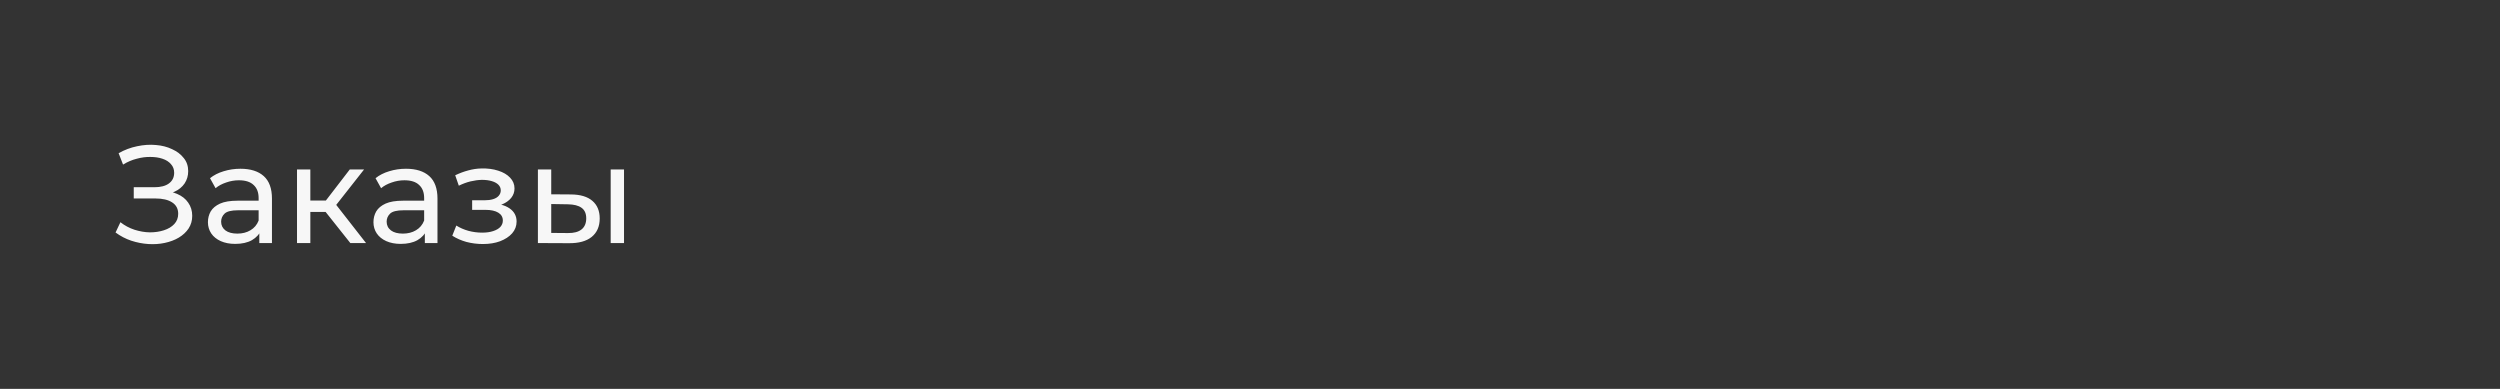 <?xml version="1.0" encoding="UTF-8"?> <svg xmlns="http://www.w3.org/2000/svg" width="360" height="56" viewBox="0 0 360 56" fill="none"><rect x="0" y="0" width="360" height="56" fill="#333333" stroke="none"/><path d="M16.64 33.48L17.34 32C17.953 32.48 18.627 32.84 19.36 33.08C20.107 33.32 20.847 33.447 21.58 33.46C22.313 33.46 22.987 33.36 23.6 33.16C24.227 32.96 24.727 32.66 25.1 32.26C25.473 31.86 25.66 31.367 25.66 30.78C25.66 30.06 25.367 29.513 24.78 29.14C24.207 28.767 23.407 28.58 22.38 28.58H19.26V26.96H22.24C23.133 26.96 23.827 26.78 24.32 26.42C24.827 26.047 25.08 25.533 25.08 24.88C25.08 24.387 24.927 23.973 24.62 23.64C24.327 23.293 23.92 23.033 23.4 22.86C22.893 22.687 22.313 22.6 21.66 22.6C21.02 22.587 20.36 22.673 19.68 22.86C19 23.033 18.347 23.313 17.72 23.7L17.08 22.06C17.933 21.58 18.82 21.247 19.74 21.06C20.673 20.86 21.573 20.8 22.44 20.88C23.307 20.947 24.087 21.147 24.78 21.48C25.487 21.8 26.047 22.227 26.46 22.76C26.887 23.28 27.1 23.907 27.1 24.64C27.1 25.307 26.927 25.9 26.58 26.42C26.233 26.927 25.753 27.32 25.14 27.6C24.527 27.867 23.813 28 23 28L23.08 27.46C24.013 27.46 24.82 27.613 25.5 27.92C26.193 28.213 26.727 28.633 27.1 29.18C27.487 29.727 27.68 30.36 27.68 31.08C27.68 31.76 27.507 32.367 27.16 32.9C26.813 33.42 26.34 33.86 25.74 34.22C25.153 34.567 24.48 34.82 23.72 34.98C22.973 35.14 22.187 35.193 21.36 35.14C20.533 35.087 19.713 34.927 18.9 34.66C18.1 34.393 17.347 34 16.64 33.48ZM37.342 35V32.76L37.242 32.34V28.52C37.242 27.707 37.002 27.08 36.522 26.64C36.055 26.187 35.349 25.96 34.402 25.96C33.775 25.96 33.162 26.067 32.562 26.28C31.962 26.48 31.455 26.753 31.042 27.1L30.242 25.66C30.789 25.22 31.442 24.887 32.202 24.66C32.975 24.42 33.782 24.3 34.622 24.3C36.075 24.3 37.195 24.653 37.982 25.36C38.769 26.067 39.162 27.147 39.162 28.6V35H37.342ZM33.862 35.12C33.075 35.12 32.382 34.987 31.782 34.72C31.195 34.453 30.742 34.087 30.422 33.62C30.102 33.14 29.942 32.6 29.942 32C29.942 31.427 30.075 30.907 30.342 30.44C30.622 29.973 31.069 29.6 31.682 29.32C32.309 29.04 33.149 28.9 34.202 28.9H37.562V30.28H34.282C33.322 30.28 32.675 30.44 32.342 30.76C32.009 31.08 31.842 31.467 31.842 31.92C31.842 32.44 32.049 32.86 32.462 33.18C32.875 33.487 33.449 33.64 34.182 33.64C34.902 33.64 35.529 33.48 36.062 33.16C36.609 32.84 37.002 32.373 37.242 31.76L37.622 33.08C37.369 33.707 36.922 34.207 36.282 34.58C35.642 34.94 34.835 35.12 33.862 35.12ZM50.449 35L46.349 29.84L47.929 28.88L52.709 35H50.449ZM42.769 35V24.4H44.689V35H42.769ZM44.109 30.52V28.88H47.609V30.52H44.109ZM48.089 29.92L46.309 29.68L50.369 24.4H52.429L48.089 29.92ZM61.177 35V32.76L61.077 32.34V28.52C61.077 27.707 60.837 27.08 60.357 26.64C59.891 26.187 59.184 25.96 58.237 25.96C57.611 25.96 56.997 26.067 56.397 26.28C55.797 26.48 55.291 26.753 54.877 27.1L54.077 25.66C54.624 25.22 55.277 24.887 56.037 24.66C56.81 24.42 57.617 24.3 58.457 24.3C59.91 24.3 61.031 24.653 61.817 25.36C62.604 26.067 62.997 27.147 62.997 28.6V35H61.177ZM57.697 35.12C56.91 35.12 56.217 34.987 55.617 34.72C55.031 34.453 54.577 34.087 54.257 33.62C53.937 33.14 53.777 32.6 53.777 32C53.777 31.427 53.91 30.907 54.177 30.44C54.457 29.973 54.904 29.6 55.517 29.32C56.144 29.04 56.984 28.9 58.037 28.9H61.397V30.28H58.117C57.157 30.28 56.511 30.44 56.177 30.76C55.844 31.08 55.677 31.467 55.677 31.92C55.677 32.44 55.884 32.86 56.297 33.18C56.711 33.487 57.284 33.64 58.017 33.64C58.737 33.64 59.364 33.48 59.897 33.16C60.444 32.84 60.837 32.373 61.077 31.76L61.457 33.08C61.204 33.707 60.757 34.207 60.117 34.58C59.477 34.94 58.67 35.12 57.697 35.12ZM69.529 35.14C68.729 35.14 67.942 35.04 67.169 34.84C66.409 34.627 65.729 34.327 65.129 33.94L65.709 32.48C66.215 32.8 66.795 33.053 67.449 33.24C68.102 33.413 68.762 33.5 69.429 33.5C70.042 33.5 70.569 33.427 71.009 33.28C71.462 33.133 71.809 32.933 72.049 32.68C72.289 32.413 72.409 32.107 72.409 31.76C72.409 31.267 72.189 30.887 71.749 30.62C71.309 30.353 70.695 30.22 69.909 30.22H67.989V28.84H69.789C70.255 28.84 70.662 28.787 71.009 28.68C71.355 28.573 71.622 28.413 71.809 28.2C72.009 27.973 72.109 27.713 72.109 27.42C72.109 27.1 71.995 26.827 71.769 26.6C71.542 26.373 71.222 26.2 70.809 26.08C70.409 25.96 69.935 25.9 69.389 25.9C68.855 25.913 68.309 25.987 67.749 26.12C67.202 26.253 66.642 26.46 66.069 26.74L65.549 25.24C66.189 24.933 66.815 24.7 67.429 24.54C68.055 24.367 68.675 24.273 69.289 24.26C70.209 24.233 71.029 24.34 71.749 24.58C72.469 24.807 73.035 25.14 73.449 25.58C73.875 26.02 74.089 26.54 74.089 27.14C74.089 27.647 73.929 28.1 73.609 28.5C73.289 28.887 72.862 29.193 72.329 29.42C71.795 29.647 71.182 29.76 70.489 29.76L70.569 29.3C71.755 29.3 72.689 29.533 73.369 30C74.049 30.467 74.389 31.1 74.389 31.9C74.389 32.54 74.175 33.107 73.749 33.6C73.322 34.08 72.742 34.46 72.009 34.74C71.289 35.007 70.462 35.14 69.529 35.14ZM87.938 35V24.4H89.858V35H87.938ZM82.238 28C83.584 28.013 84.604 28.32 85.298 28.92C86.004 29.52 86.358 30.367 86.358 31.46C86.358 32.607 85.971 33.493 85.198 34.12C84.438 34.733 83.344 35.033 81.918 35.02L77.458 35V24.4H79.378V27.98L82.238 28ZM81.778 33.56C82.631 33.573 83.284 33.4 83.738 33.04C84.191 32.68 84.418 32.147 84.418 31.44C84.418 30.747 84.191 30.24 83.738 29.92C83.298 29.6 82.644 29.433 81.778 29.42L79.378 29.38V33.54L81.778 33.56Z" fill="white" fill-opacity="0.96"></path></svg> 